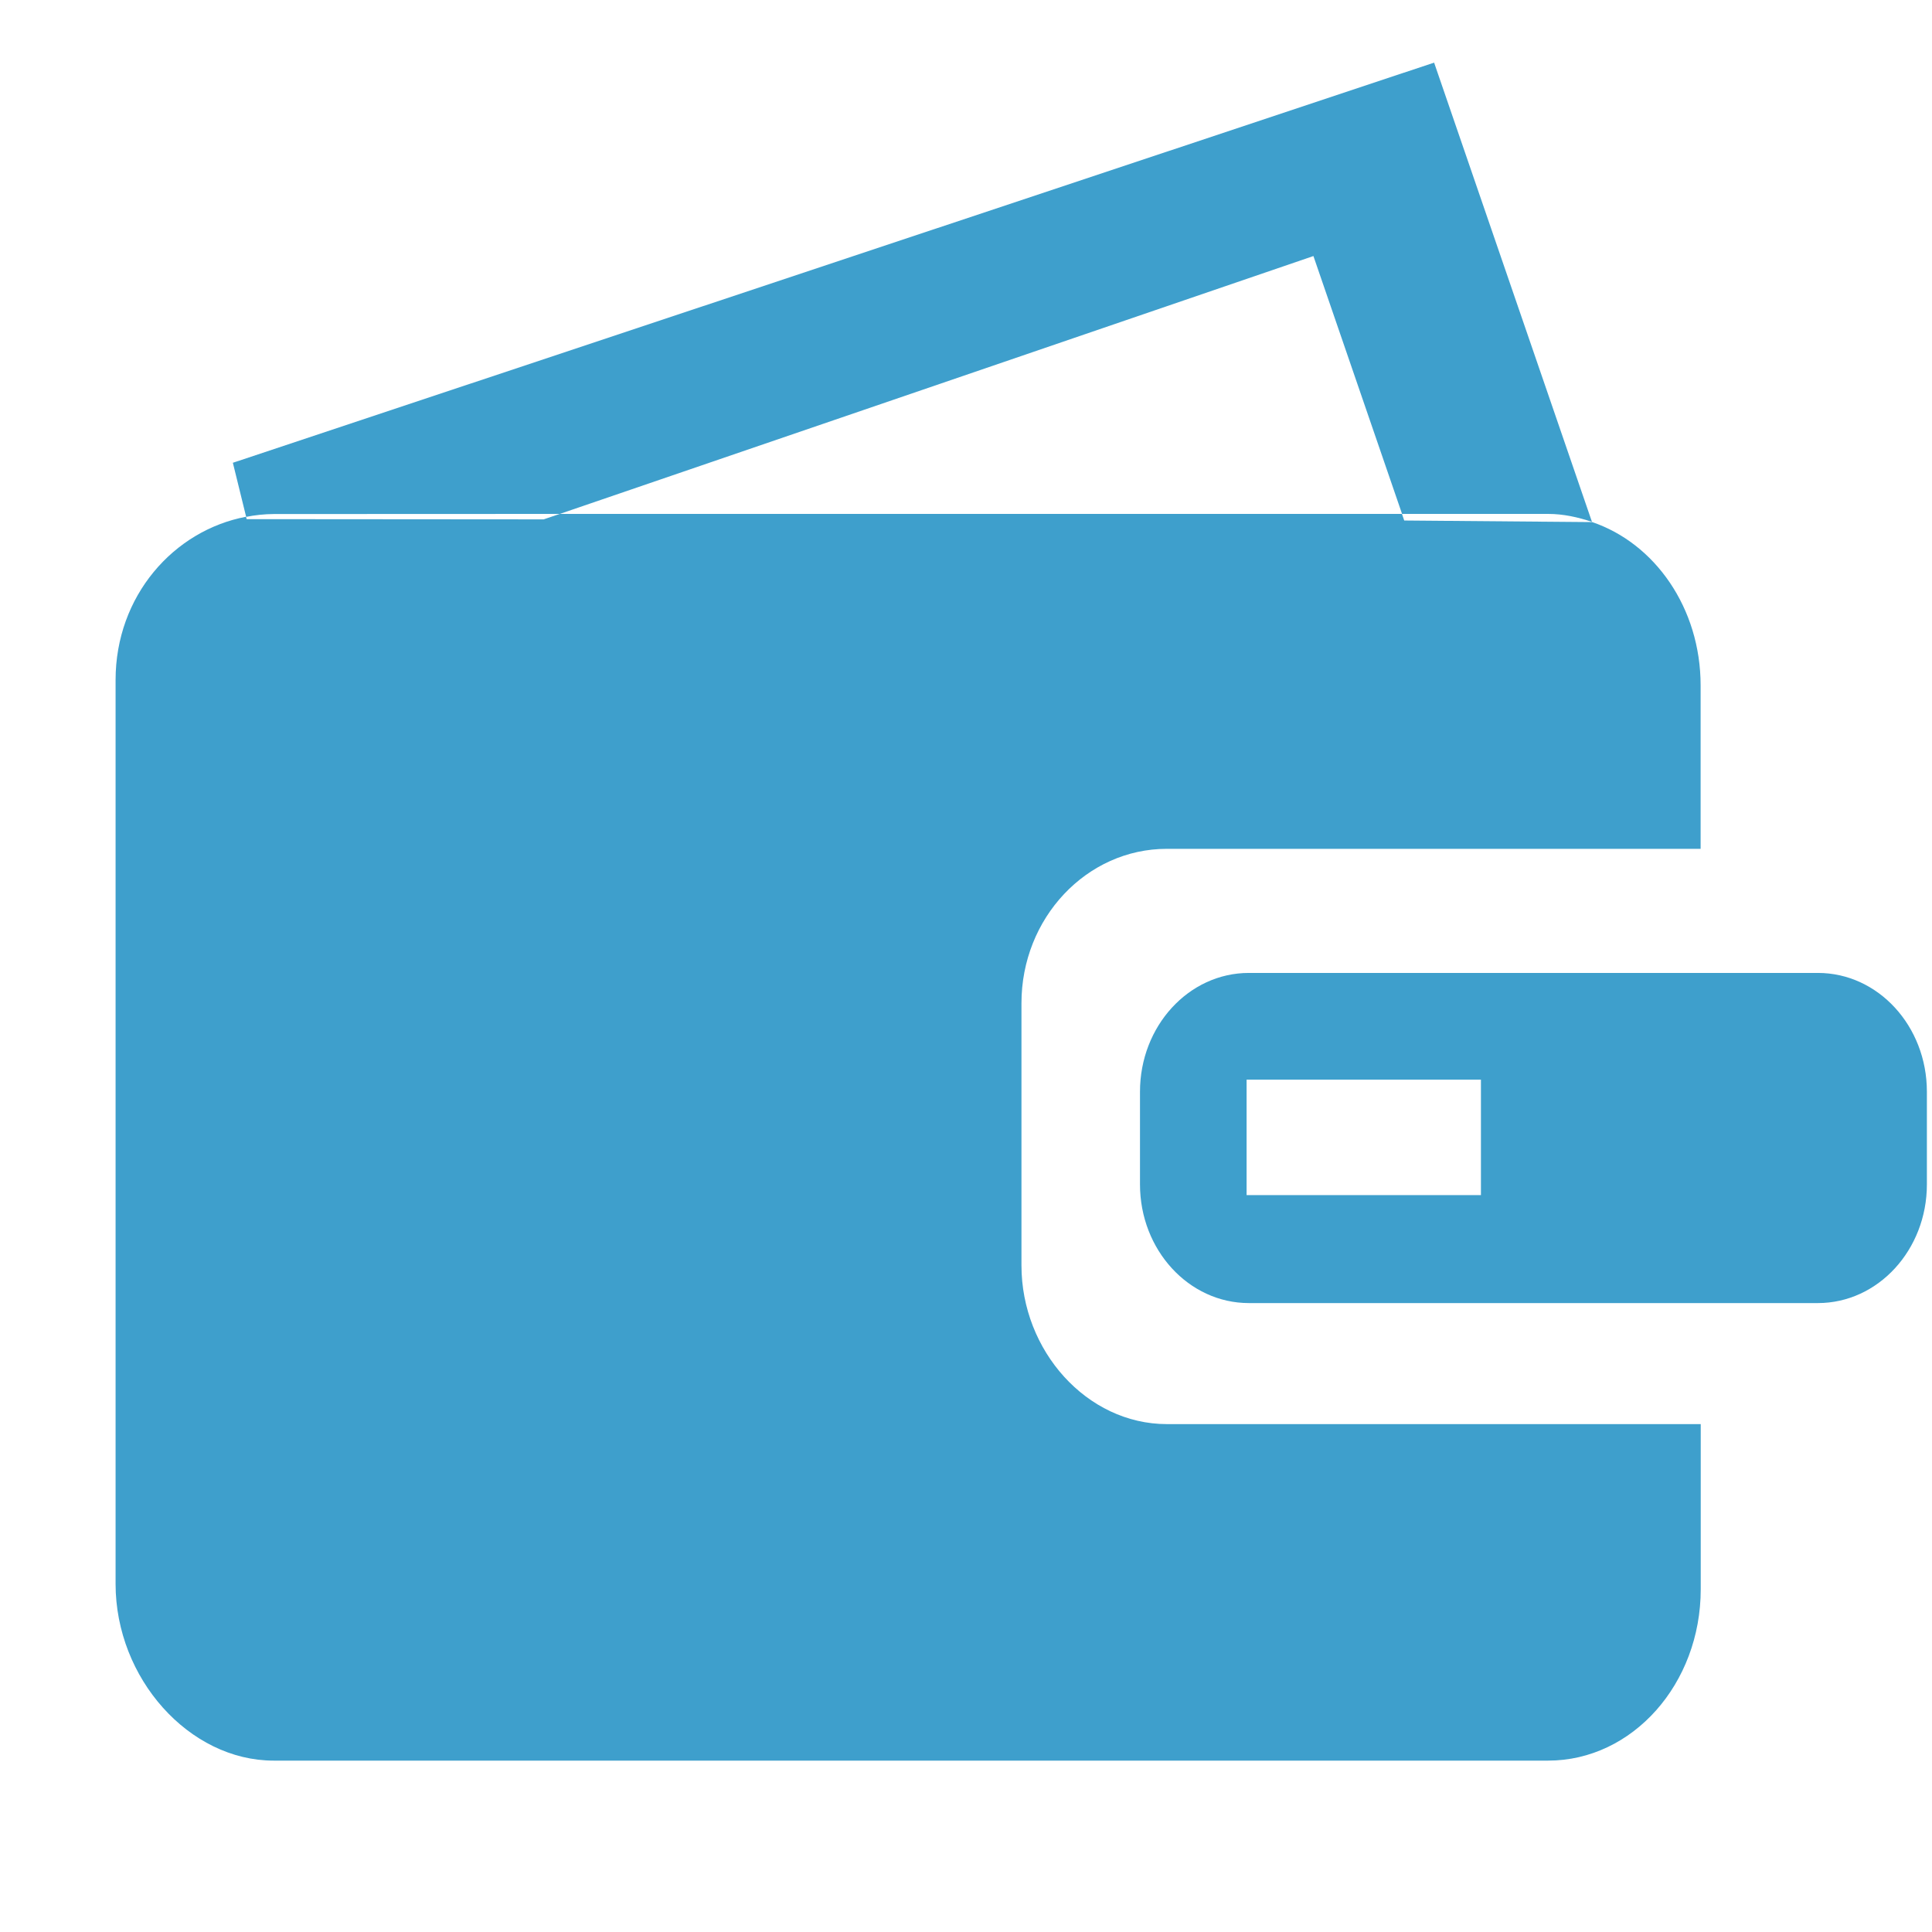 <svg width="1em" height="1em" viewBox="0 -0.5 17 17" fill="none" xmlns="http://www.w3.org/2000/svg" class="si-glyph si-glyph-wallet">
  <g fill="#fff" fill-rule="evenodd">
    <path d="M8.988 10.635V8.327c0-.749.573-1.358 1.279-1.358h4.697V5.531c0-.682-.404-1.252-.957-1.438v.001l-1.651-.014-.02-.058H4.925l-.141.048-2.614-.002-.005-.021c-.636.12-1.148.696-1.148 1.437v7.953c0 .832.648 1.555 1.391 1.555h11.214c.743 0 1.343-.676 1.343-1.508v-1.453h-4.697c-.706 0-1.28-.647-1.28-1.396" class="si-glyph-fill" fill="#3e9fcc"/>
    <path d="M15.996 8.061h-5.007c-.529 0-.958.468-.958 1.045v.816c0 .576.429 1.044.958 1.044h5.007c.529 0 .959-.468.959-1.044v-.816c0-.578-.43-1.045-.959-1.045m-2.965 1.955h-2.062V9h2.062zM4.926 4.022l6.631-2.269.78 2.269h1.285c.135 0 .263.029.386.07L12.619.051 2.049 3.572l.117.476q.119-.024.242-.025z" class="si-glyph-fill" fill="#3e9fcc"/>
  </g>
</svg>